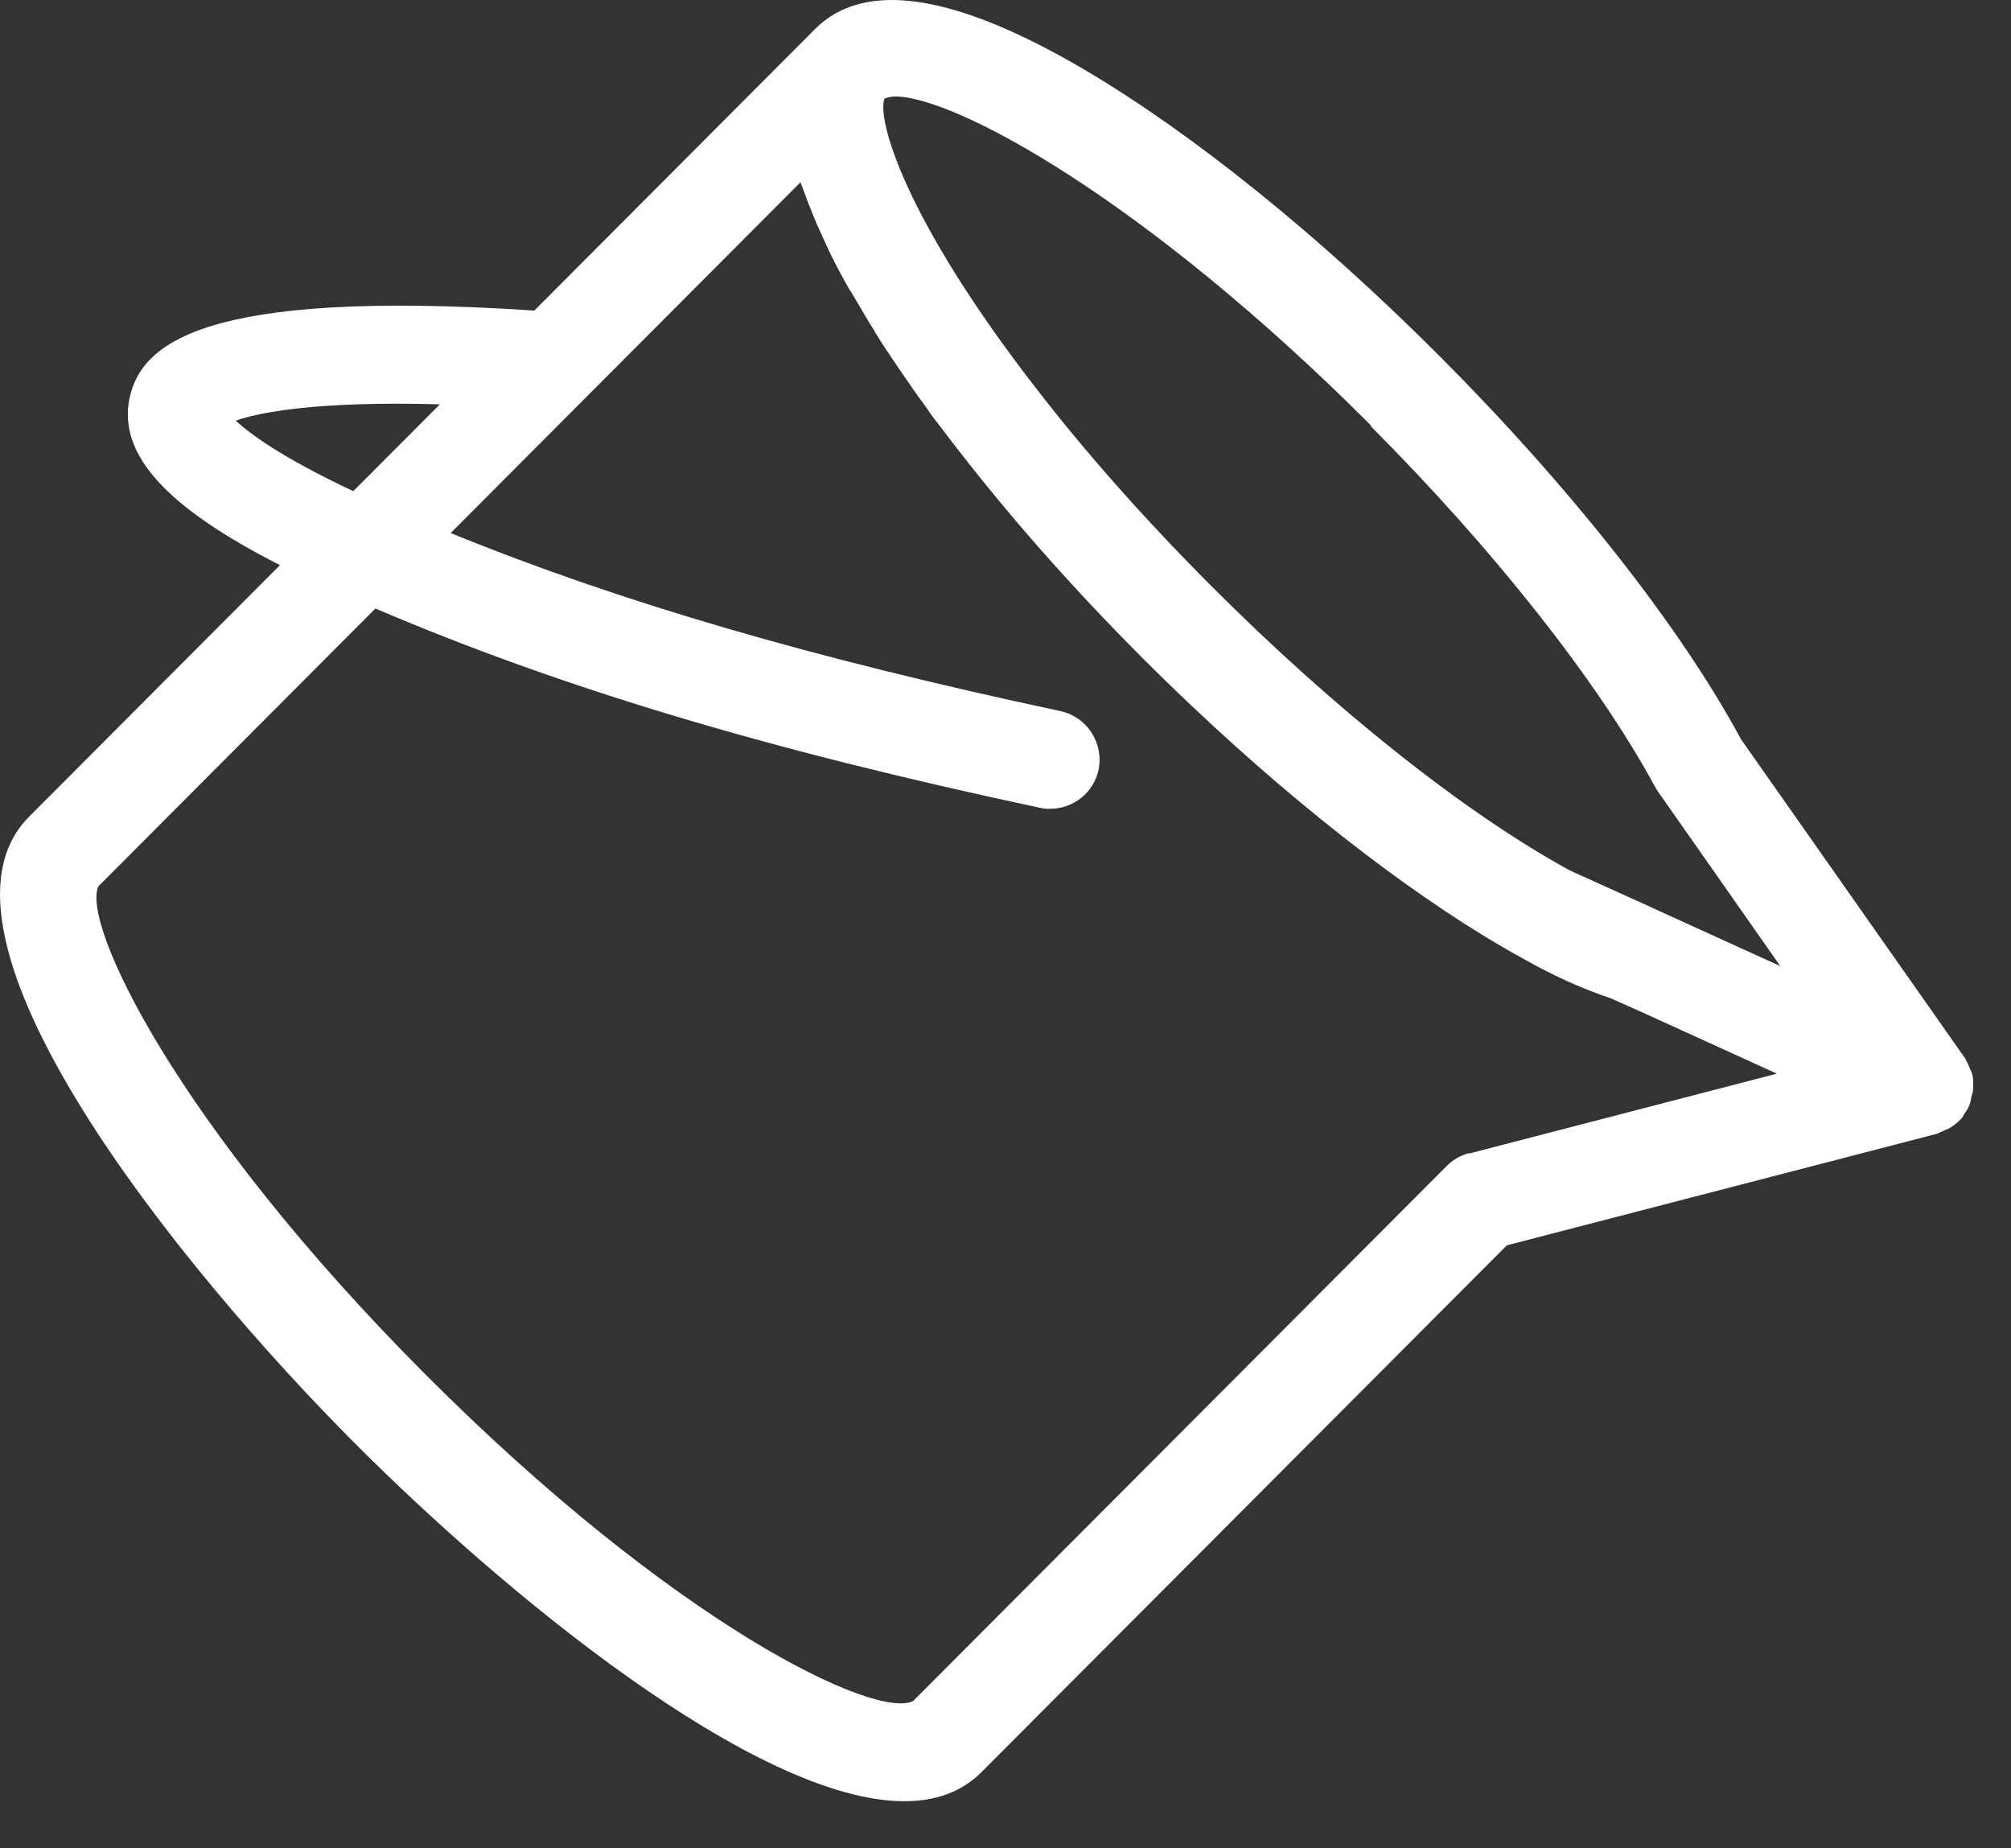 <?xml version="1.0" encoding="utf-8"?>
<svg xmlns="http://www.w3.org/2000/svg" fill="none" height="100%" overflow="visible" preserveAspectRatio="none" style="display: block;" viewBox="0 0 37 34" width="100%">
<rect x="0" y="0" width="37" height="34" fill="#333333" stroke="none"/>
<path d="M35.733 20.813C35.733 20.813 35.788 20.785 35.824 20.776C35.932 20.722 36.023 20.649 36.104 20.559C36.113 20.54 36.123 20.522 36.132 20.504C36.177 20.441 36.213 20.386 36.24 20.314C36.258 20.277 36.258 20.232 36.267 20.196C36.276 20.15 36.294 20.105 36.303 20.059V20.041C36.303 19.996 36.303 19.96 36.303 19.914C36.303 19.86 36.303 19.805 36.285 19.76C36.276 19.724 36.258 19.688 36.24 19.651C36.222 19.597 36.195 19.542 36.168 19.497C36.168 19.488 36.168 19.479 36.15 19.461L32.032 13.599C30.918 11.53 28.9 8.971 26.502 6.566C24.284 4.343 21.958 2.465 19.958 1.285C17.569 -0.121 15.903 -0.375 14.998 0.532L9.831 5.713C3.649 5.305 2.59 6.358 2.382 7.329C2.174 8.354 3.043 9.325 5.151 10.396L0.536 15.023C-1.636 17.201 3.287 23.308 6.545 26.566C9.242 29.27 13.894 33.135 16.637 33.135C17.207 33.135 17.686 32.972 18.058 32.6L27.724 22.909L35.634 20.858C35.634 20.858 35.697 20.831 35.733 20.813ZM25.217 7.837C27.497 10.123 29.398 12.537 30.439 14.452C30.457 14.488 30.484 14.533 30.511 14.57L32.756 17.773L30.384 16.693L30.348 16.675L28.882 16.012C26.972 14.969 24.565 13.063 22.284 10.777C21.062 9.552 19.985 8.336 19.08 7.165C16.61 3.989 16.13 2.166 16.275 1.812C16.329 1.794 16.392 1.775 16.474 1.775C17.542 1.775 21.008 3.608 25.226 7.828L25.217 7.837ZM4.337 7.737C4.762 7.592 5.794 7.374 8.093 7.438L6.5 9.035C5.188 8.418 4.599 7.982 4.337 7.737ZM27.036 21.212C26.882 21.248 26.737 21.33 26.619 21.448L16.799 31.293C16.103 31.638 12.41 29.878 7.821 25.277C3.233 20.677 1.486 16.974 1.812 16.303L6.907 11.194C10.328 12.655 14.139 13.798 19.135 14.86C19.198 14.878 19.261 14.878 19.325 14.878C19.741 14.878 20.121 14.588 20.212 14.161C20.311 13.671 20.003 13.191 19.515 13.082C14.962 12.111 11.432 11.085 8.292 9.806L14.727 3.354C14.727 3.354 14.763 3.445 14.781 3.49C14.826 3.617 14.872 3.744 14.926 3.871C14.953 3.944 14.989 4.026 15.017 4.098C15.08 4.234 15.143 4.38 15.207 4.516C15.234 4.579 15.27 4.643 15.297 4.706C15.397 4.906 15.505 5.115 15.623 5.314C15.632 5.332 15.641 5.351 15.659 5.369C15.768 5.55 15.876 5.741 15.985 5.922C16.03 5.995 16.076 6.058 16.112 6.131C16.193 6.258 16.275 6.394 16.365 6.521C16.41 6.594 16.465 6.666 16.51 6.739C16.591 6.857 16.673 6.975 16.754 7.093C16.799 7.165 16.854 7.229 16.899 7.301C16.99 7.419 17.071 7.537 17.152 7.655C17.198 7.71 17.234 7.764 17.279 7.819C17.406 7.982 17.524 8.145 17.641 8.291C18.591 9.516 19.714 10.795 20.99 12.074C21.298 12.383 21.605 12.682 21.913 12.973C24.031 14.978 26.212 16.639 27.995 17.619C28.583 17.954 29.136 18.199 29.633 18.363L30.203 18.617L32.692 19.751L27.027 21.221L27.036 21.212Z" fill="white" id="Vector"/>
</svg>